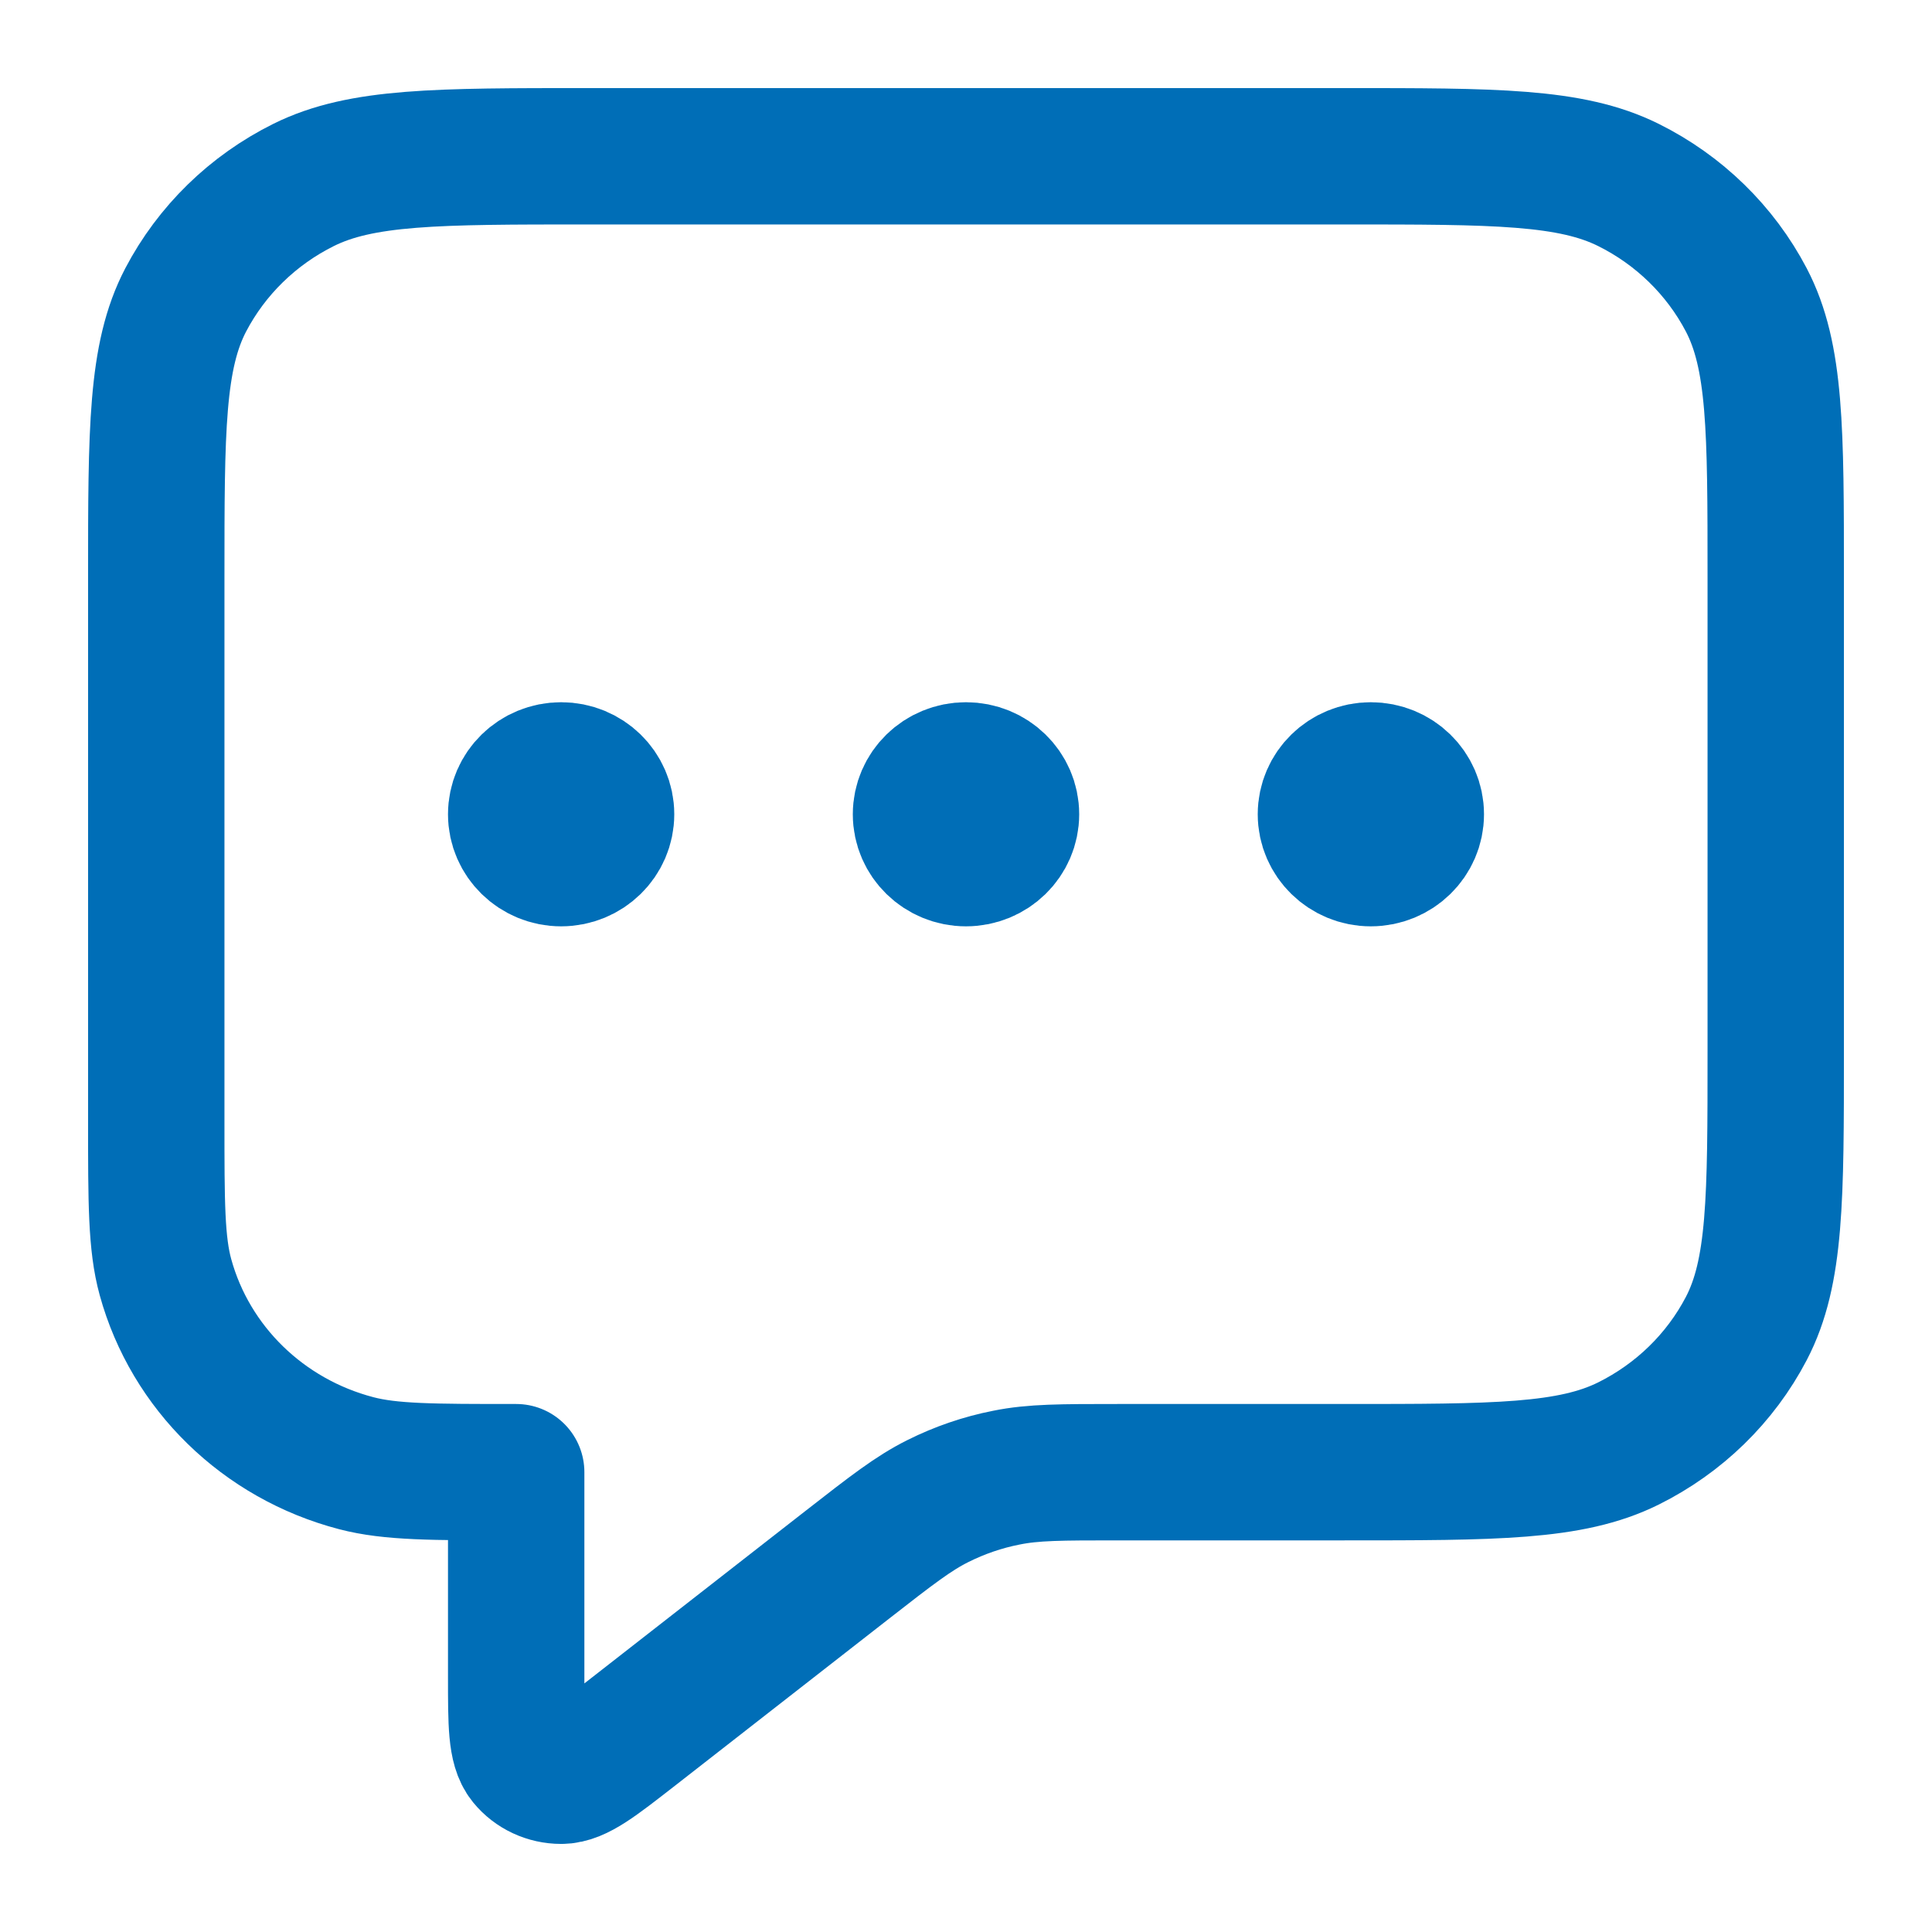 <svg width="17" height="17" viewBox="0 0 17 17" fill="none" xmlns="http://www.w3.org/2000/svg">
<path d="M4.938 7.165H4.945M8.5 7.165H8.508M12.062 7.165H12.07M4.542 12.954V14.757C4.542 15.168 4.542 15.374 4.628 15.48C4.703 15.572 4.817 15.625 4.938 15.625C5.077 15.625 5.241 15.496 5.571 15.239L7.459 13.766C7.845 13.465 8.038 13.315 8.253 13.208C8.443 13.113 8.646 13.043 8.856 13.002C9.092 12.954 9.339 12.954 9.833 12.954H11.825C13.155 12.954 13.82 12.954 14.328 12.702C14.775 12.48 15.138 12.126 15.366 11.69C15.625 11.194 15.625 10.546 15.625 9.249V5.08C15.625 3.783 15.625 3.135 15.366 2.639C15.138 2.204 14.775 1.849 14.328 1.627C13.82 1.375 13.155 1.375 11.825 1.375H5.175C3.845 1.375 3.18 1.375 2.672 1.627C2.225 1.849 1.862 2.204 1.634 2.639C1.375 3.135 1.375 3.783 1.375 5.08V9.866C1.375 10.584 1.375 10.943 1.456 11.238C1.676 12.037 2.316 12.661 3.135 12.875C3.437 12.954 3.805 12.954 4.542 12.954ZM5.333 7.165C5.333 7.378 5.156 7.551 4.938 7.551C4.719 7.551 4.542 7.378 4.542 7.165C4.542 6.951 4.719 6.779 4.938 6.779C5.156 6.779 5.333 6.951 5.333 7.165ZM8.896 7.165C8.896 7.378 8.719 7.551 8.5 7.551C8.281 7.551 8.104 7.378 8.104 7.165C8.104 6.951 8.281 6.779 8.5 6.779C8.719 6.779 8.896 6.951 8.896 7.165ZM12.458 7.165C12.458 7.378 12.281 7.551 12.062 7.551C11.844 7.551 11.667 7.378 11.667 7.165C11.667 6.951 11.844 6.779 12.062 6.779C12.281 6.779 12.458 6.951 12.458 7.165Z" stroke="#006EB7" stroke-width="1.2" stroke-linecap="round" stroke-linejoin="round"/>
</svg>
